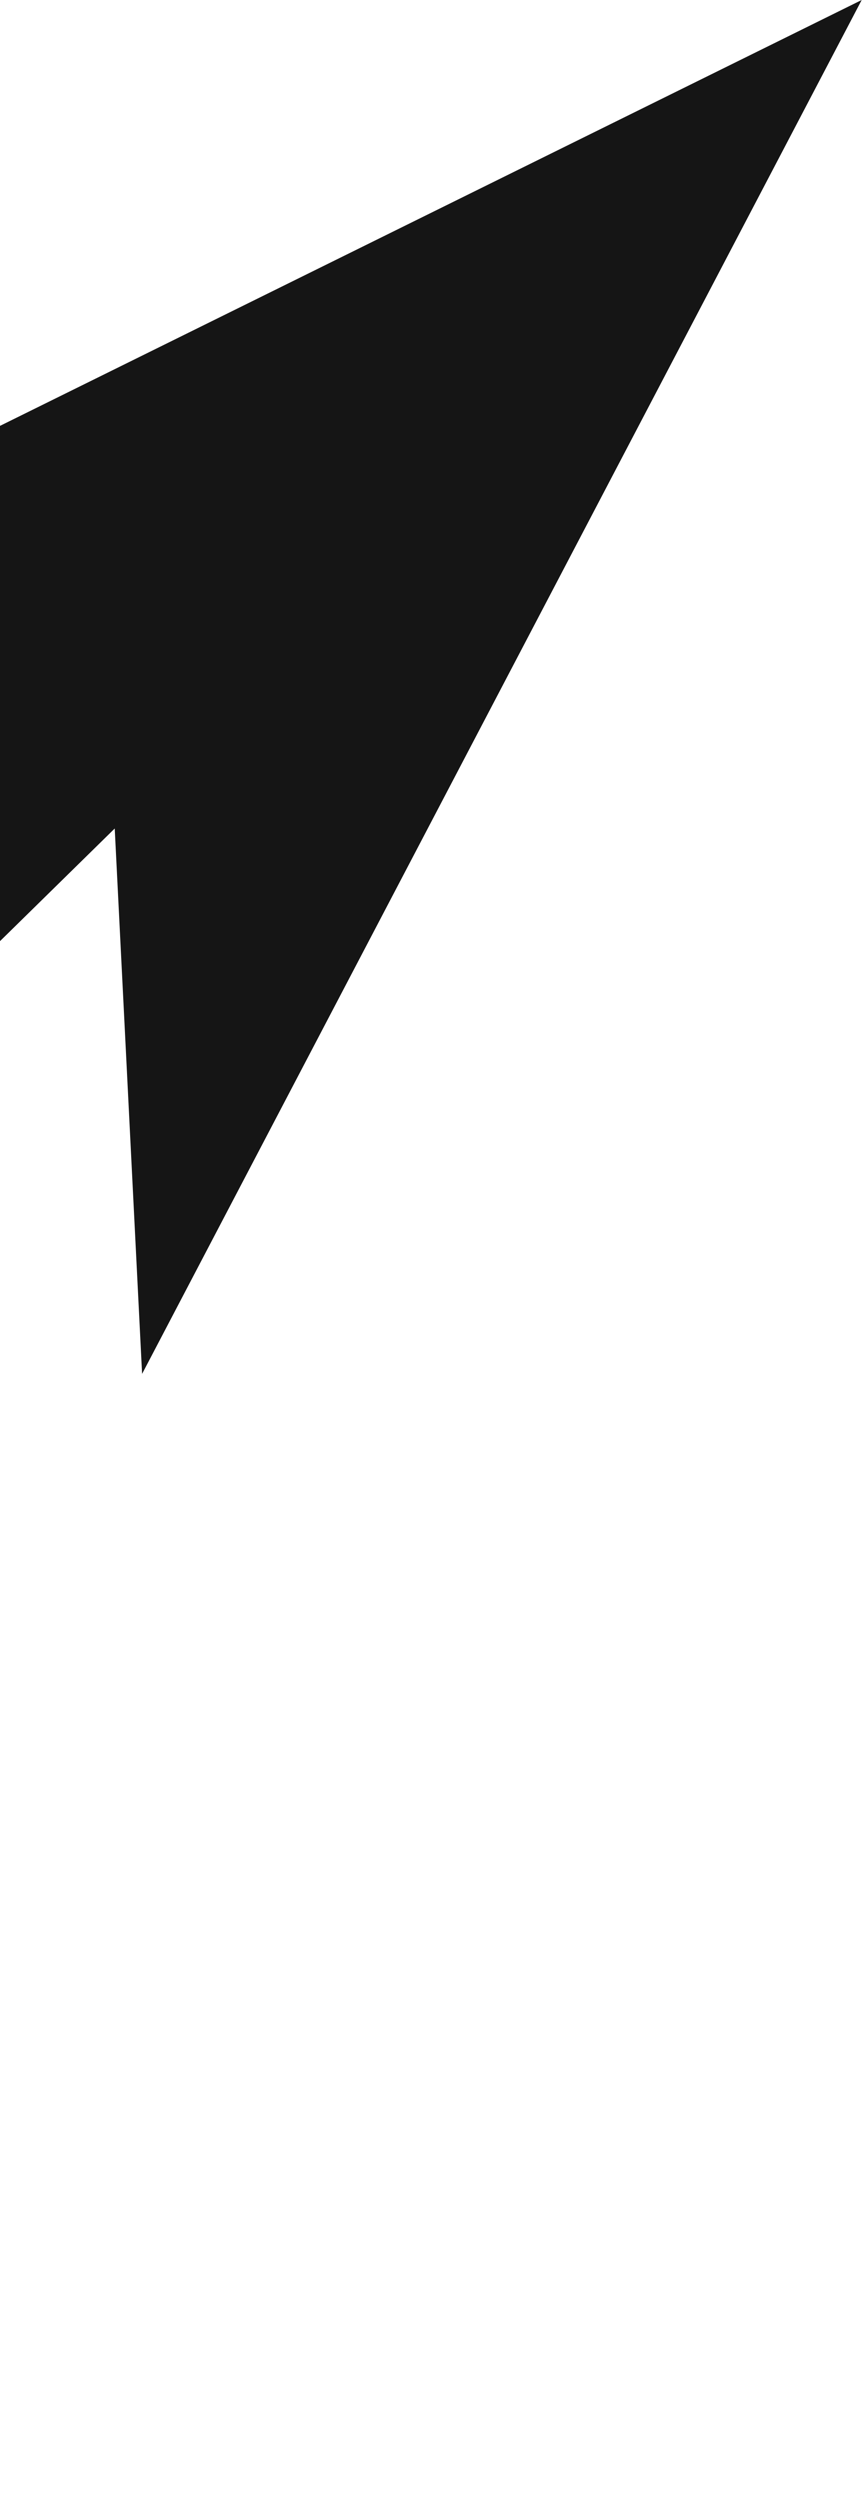 <svg width="331" height="958" viewBox="0 0 331 958" fill="none" xmlns="http://www.w3.org/2000/svg">
<path d="M-194 259L330.5 0L54.5 526.5L44 317.5L-563.5 913.5L-541 704.5L-843 958L-441 479.5L-480.5 730L-28.5 259H-194Z" fill="#151515"/>
</svg>
